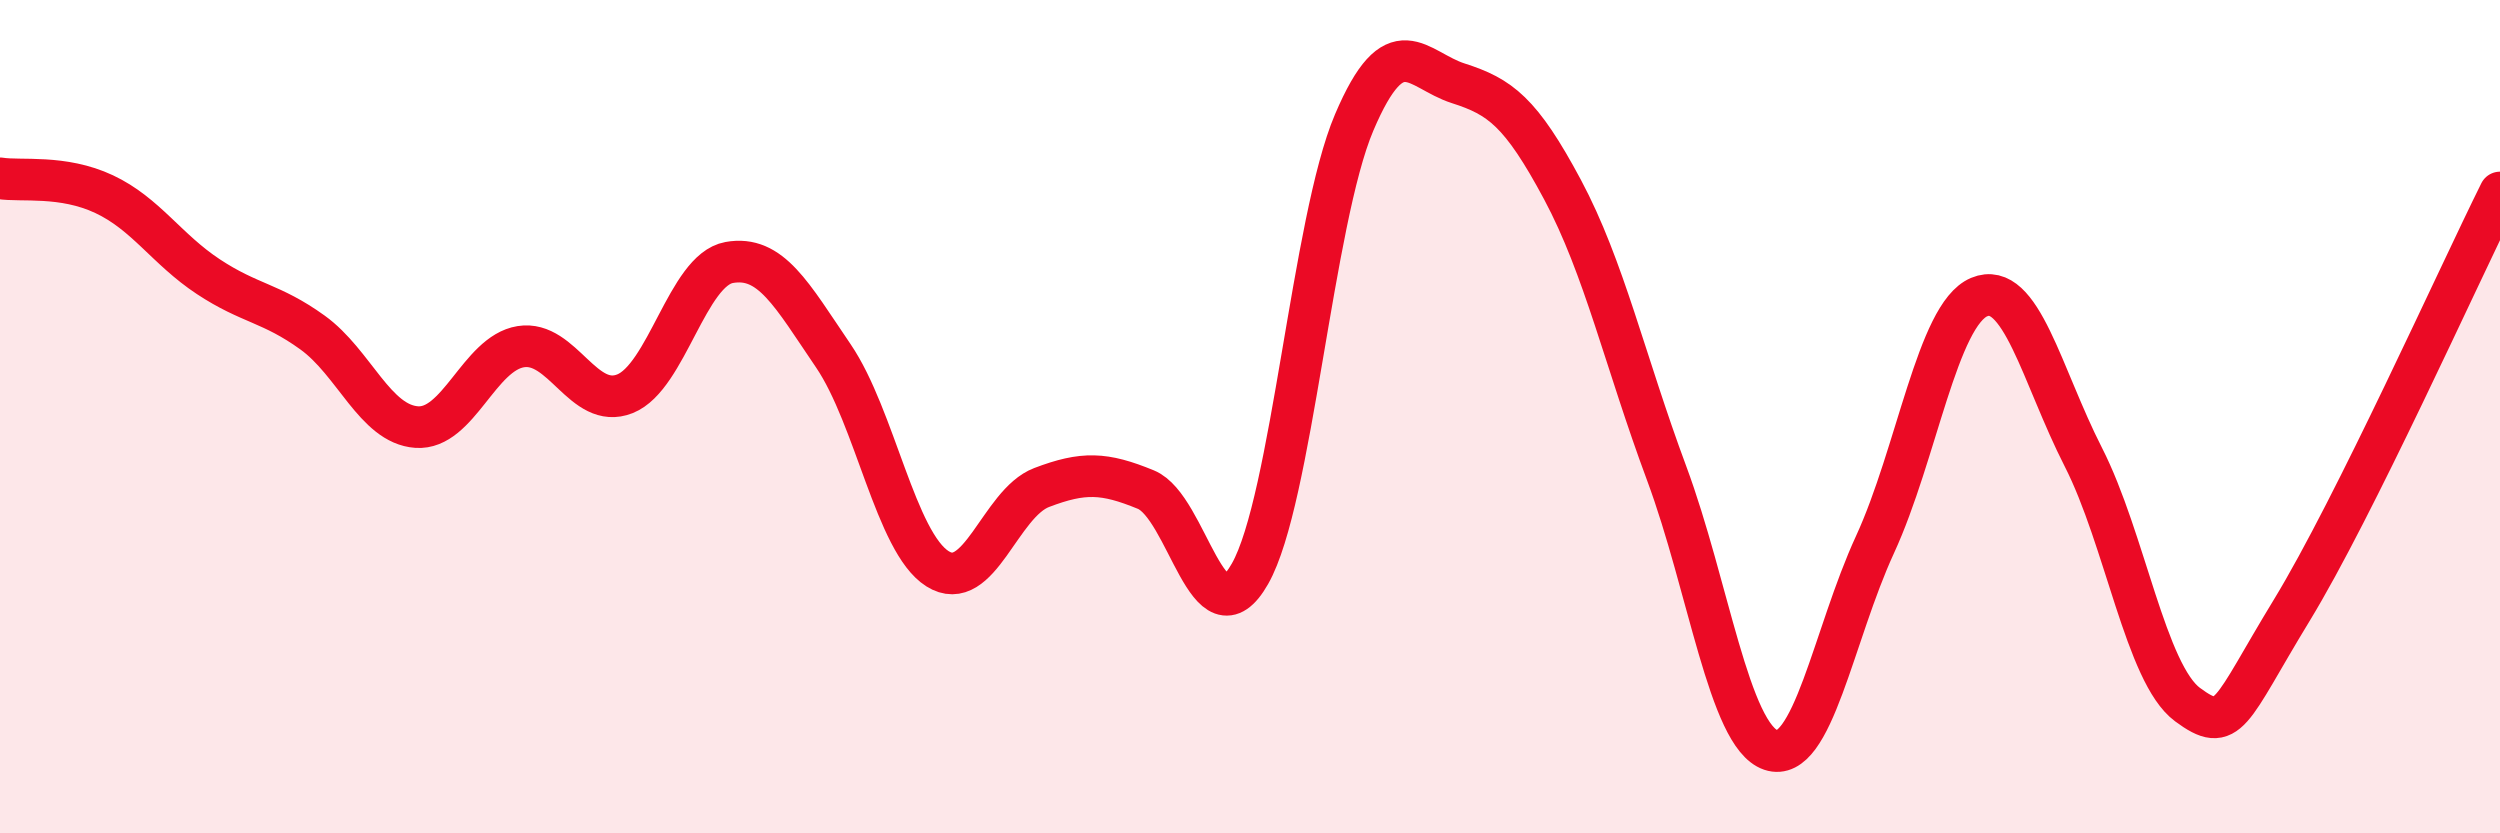 
    <svg width="60" height="20" viewBox="0 0 60 20" xmlns="http://www.w3.org/2000/svg">
      <path
        d="M 0,4.28 C 0.5,4.36 1.5,4.19 2.5,4.66 C 3.5,5.13 4,5.98 5,6.64 C 6,7.3 6.5,7.26 7.5,7.98 C 8.5,8.7 9,10.18 10,10.25 C 11,10.32 11.5,8.48 12.5,8.32 C 13.5,8.16 14,9.85 15,9.45 C 16,9.05 16.5,6.48 17.5,6.3 C 18.5,6.12 19,7.07 20,8.54 C 21,10.01 21.5,13.02 22.5,13.65 C 23.5,14.28 24,12.08 25,11.7 C 26,11.32 26.5,11.34 27.5,11.75 C 28.5,12.16 29,15.53 30,13.77 C 31,12.01 31.5,5.29 32.5,2.94 C 33.5,0.59 34,1.68 35,2 C 36,2.32 36.5,2.68 37.5,4.55 C 38.5,6.42 39,8.67 40,11.36 C 41,14.05 41.5,17.66 42.5,18 C 43.5,18.34 44,15.24 45,13.07 C 46,10.9 46.5,7.55 47.5,7.13 C 48.5,6.71 49,9.01 50,10.97 C 51,12.93 51.5,16.17 52.5,16.91 C 53.5,17.65 53.5,17.11 55,14.65 C 56.5,12.19 59,6.63 60,4.62L60 20L0 20Z"
        fill="#EB0A25"
        opacity="0.1"
        stroke-linecap="round"
        stroke-linejoin="round"
      />
      <path
        d="M 0,4.28 C 0.5,4.36 1.5,4.19 2.5,4.66 C 3.5,5.13 4,5.98 5,6.64 C 6,7.3 6.5,7.26 7.5,7.98 C 8.5,8.7 9,10.18 10,10.25 C 11,10.32 11.5,8.48 12.5,8.32 C 13.5,8.16 14,9.85 15,9.45 C 16,9.05 16.5,6.48 17.5,6.3 C 18.5,6.12 19,7.07 20,8.54 C 21,10.01 21.5,13.02 22.5,13.65 C 23.5,14.28 24,12.08 25,11.7 C 26,11.32 26.5,11.34 27.5,11.75 C 28.5,12.16 29,15.53 30,13.77 C 31,12.01 31.5,5.29 32.5,2.94 C 33.5,0.59 34,1.68 35,2 C 36,2.32 36.5,2.68 37.5,4.55 C 38.5,6.42 39,8.67 40,11.36 C 41,14.05 41.5,17.66 42.5,18 C 43.5,18.34 44,15.24 45,13.07 C 46,10.9 46.5,7.55 47.5,7.13 C 48.5,6.71 49,9.01 50,10.97 C 51,12.93 51.5,16.17 52.5,16.91 C 53.5,17.65 53.5,17.11 55,14.65 C 56.5,12.19 59,6.63 60,4.62"
        stroke="#EB0A25"
        stroke-width="1"
        fill="none"
        stroke-linecap="round"
        stroke-linejoin="round"
      />
    </svg>
  